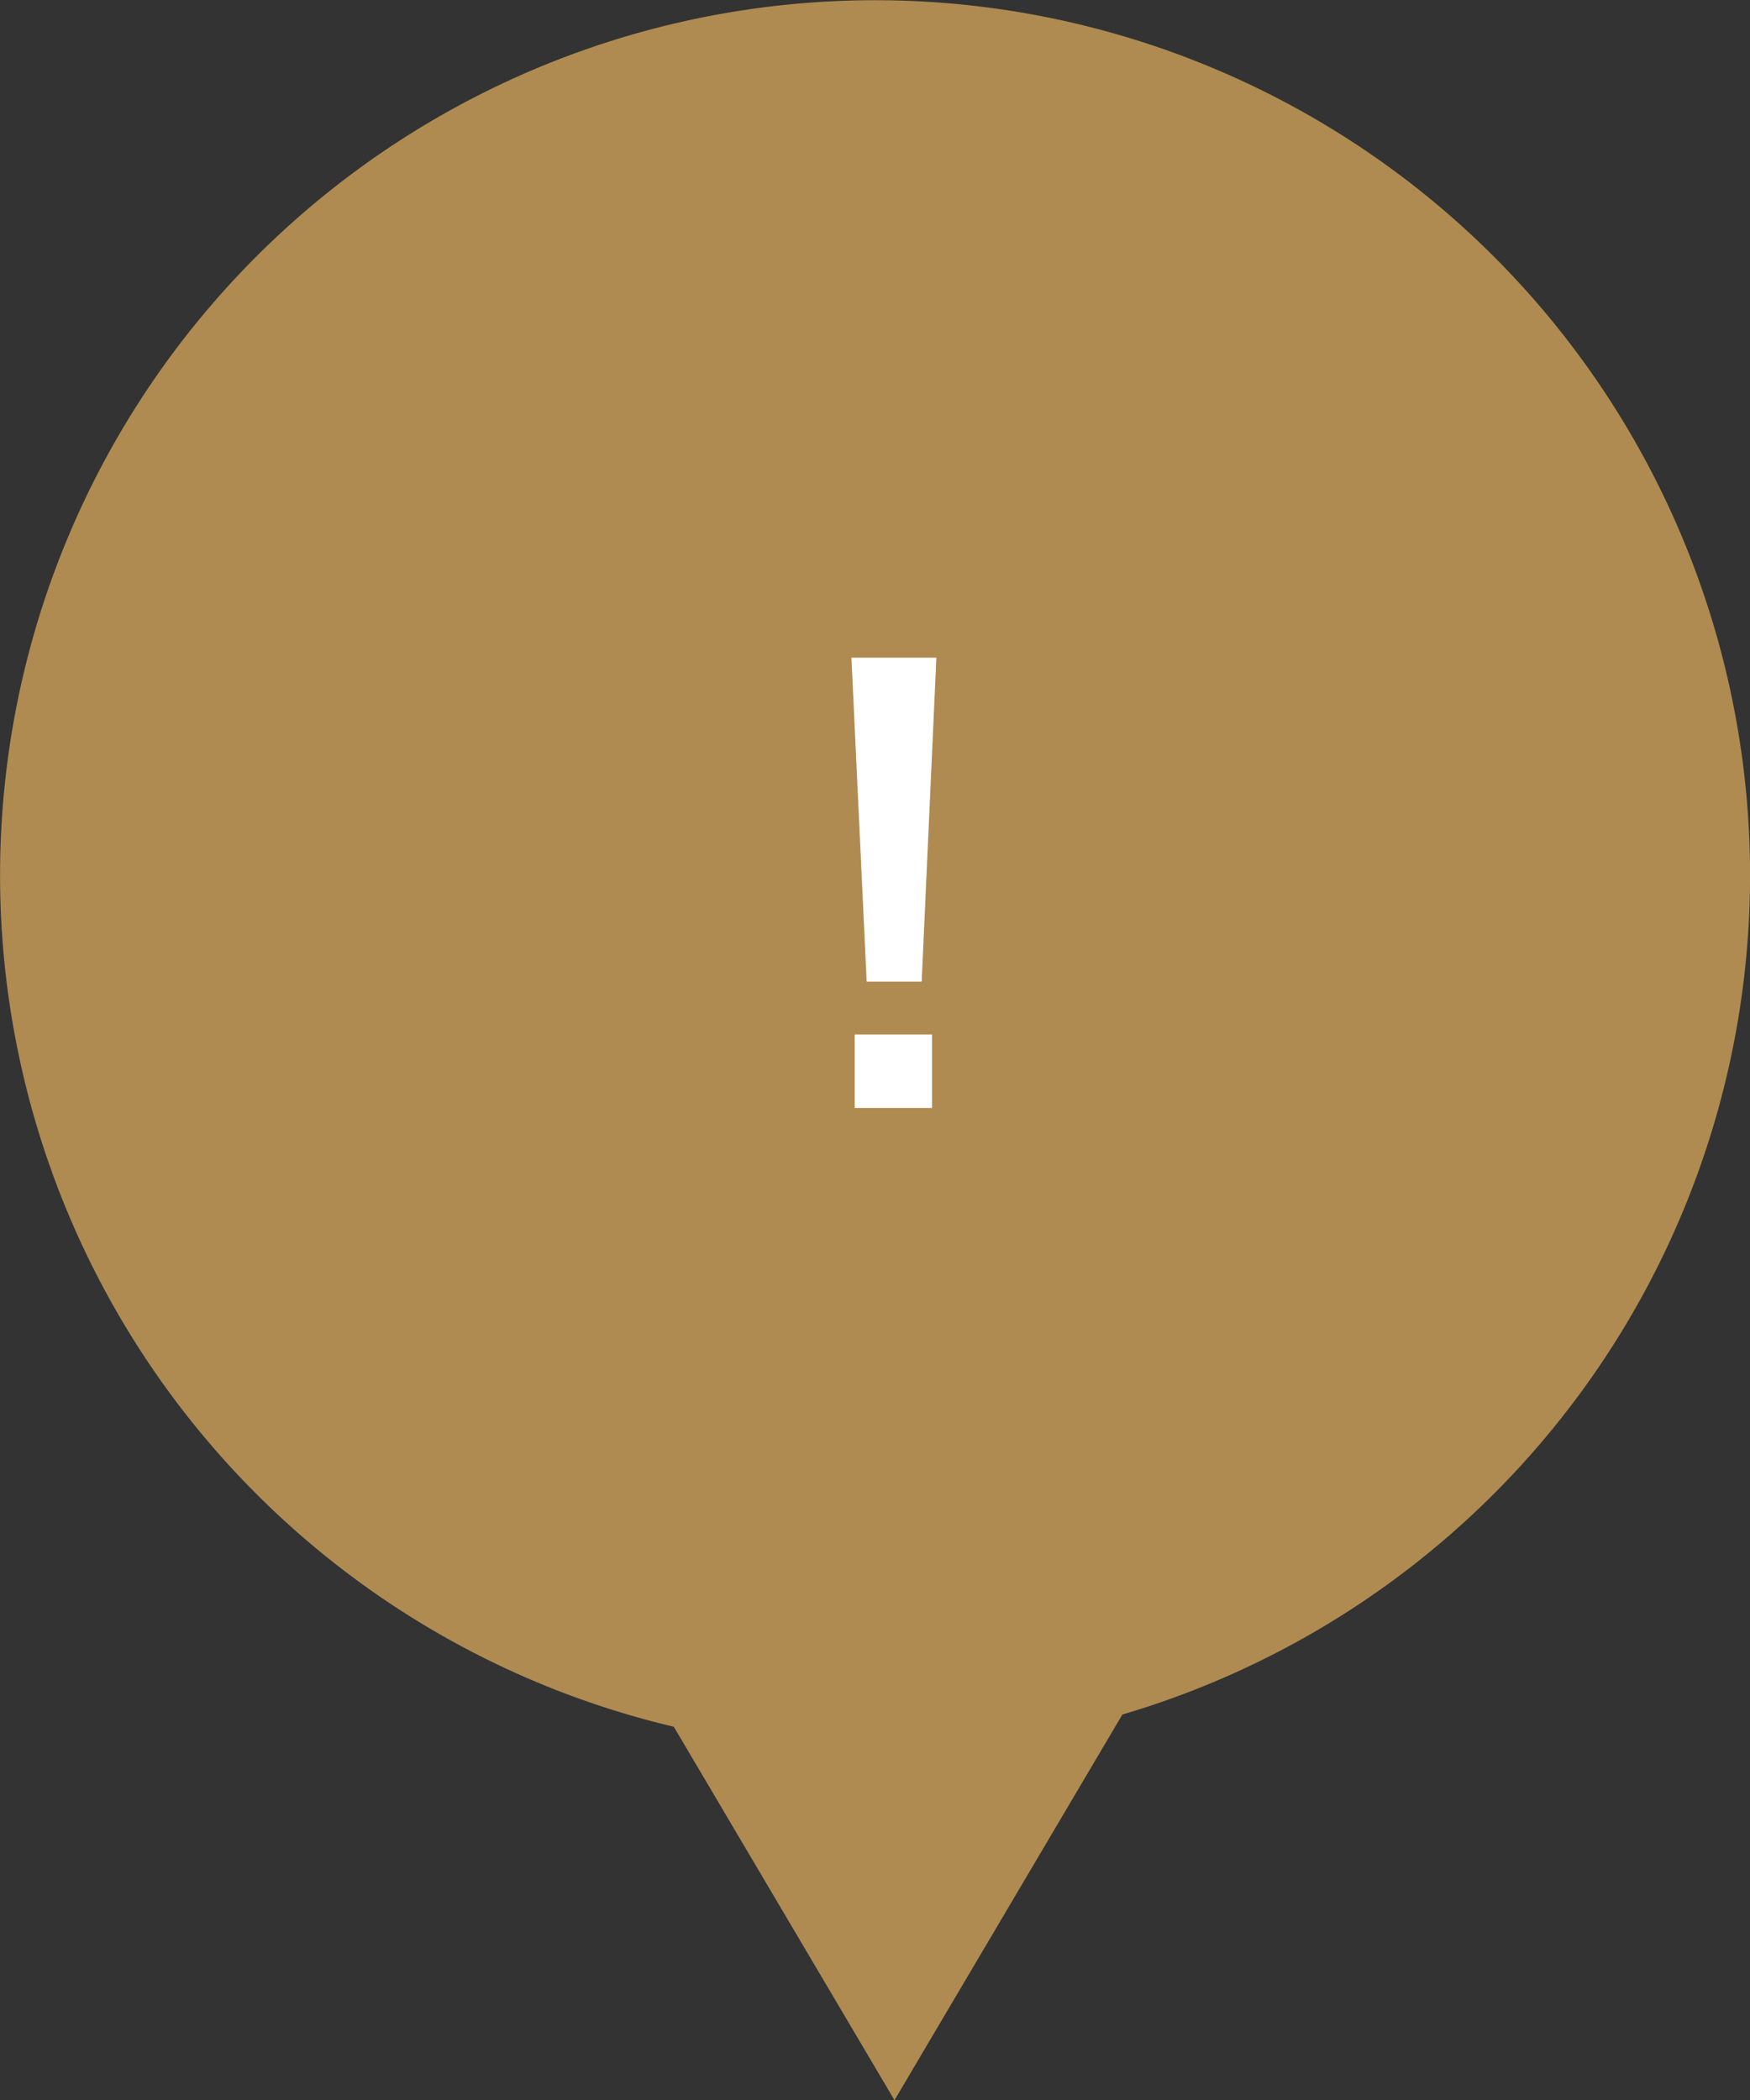 <svg xmlns="http://www.w3.org/2000/svg" width="45" height="54.005" viewBox="0 0 45 54.005">
  <rect x="0" y="0" width="45" height="54.005" fill="#333333" stroke="none"/>
  <g id="グループ_1856" data-name="グループ 1856" transform="translate(-671.594 0)">
    <g id="グループ_742" data-name="グループ 742" transform="translate(671.327 -0.128)">
      <path id="合体_17" data-name="合体 17" d="M17.593,44.53a22.5,22.5,0,1,1,11.535-.314l-5.86,9.917Z" fill="#af8b51"/>
    </g>
    <path id="パス_5271" data-name="パス 5271" d="M8.078-11.088H5.894l.392,8.33H7.7ZM5.978-1.4V.49H7.966V-1.4Z" transform="translate(687.594 28)" fill="#fff"/>
  </g>
</svg>
